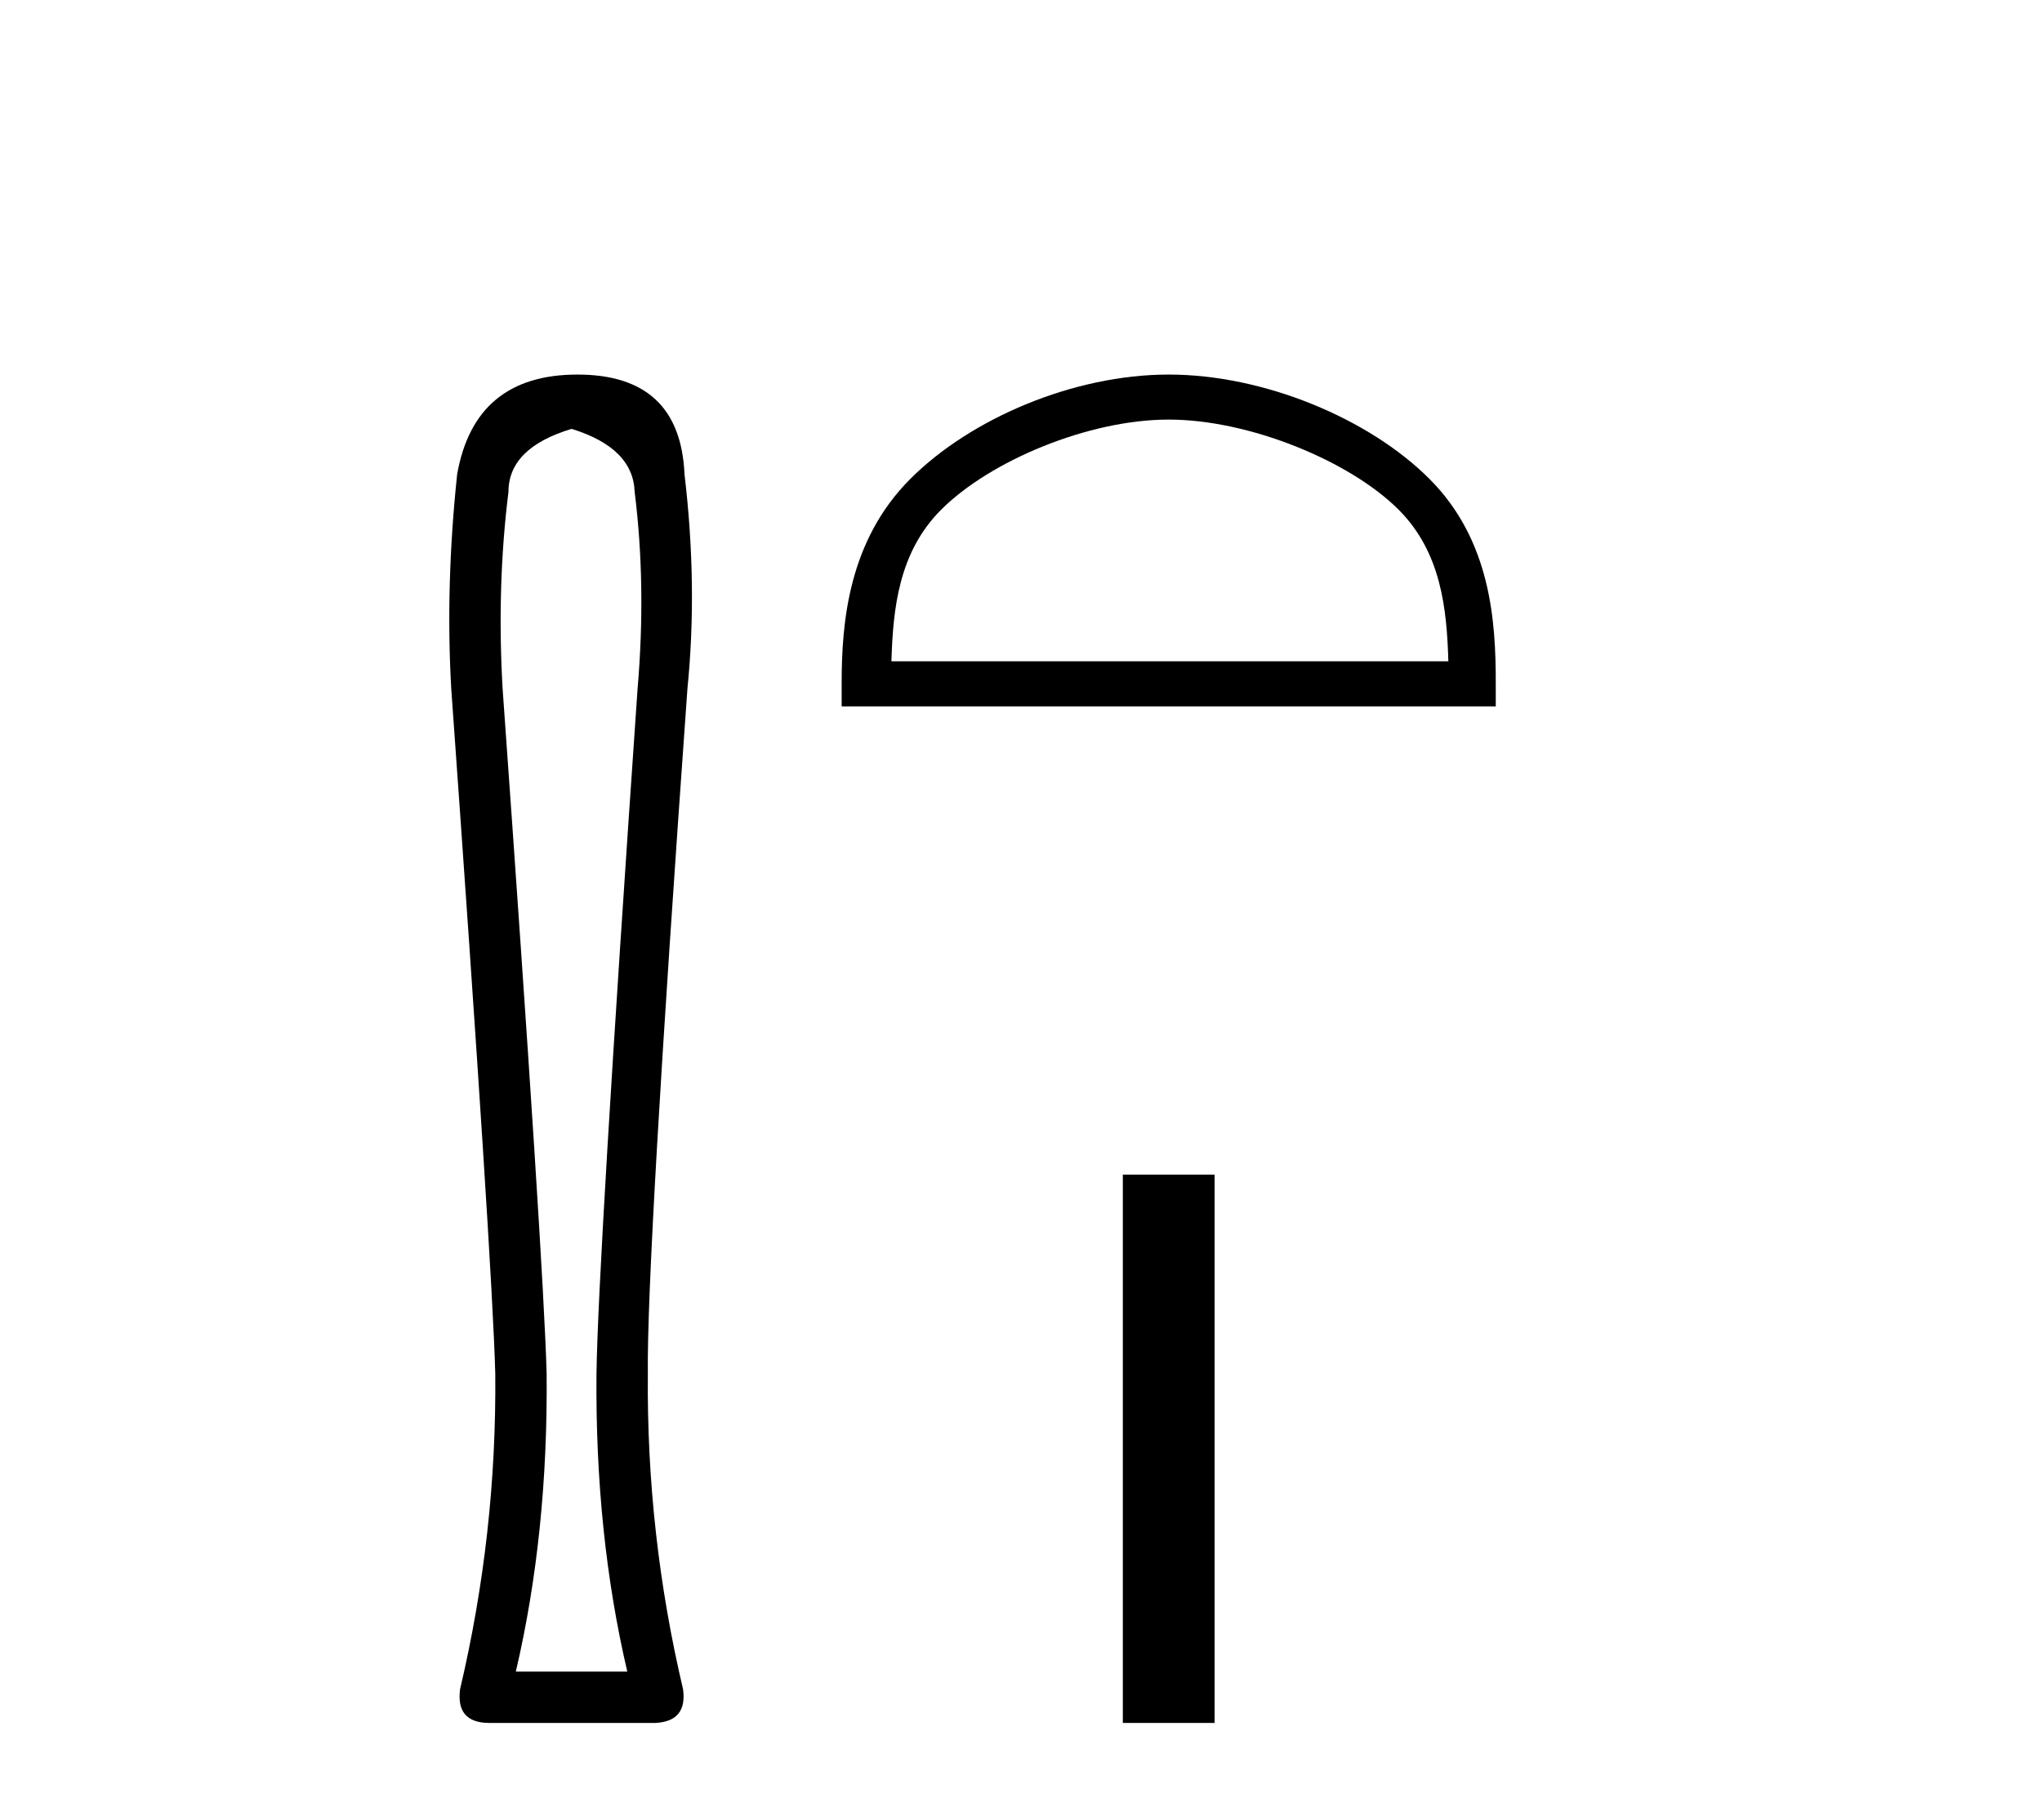 <?xml version='1.0' encoding='UTF-8' standalone='yes'?><svg xmlns='http://www.w3.org/2000/svg' xmlns:xlink='http://www.w3.org/1999/xlink' width='46.0' height='41.0' ><path d='M 12.876 9.66 Q 14.264 10.089 14.297 11.081 Q 14.561 13.196 14.363 15.509 Q 13.47 28.432 13.437 30.944 Q 13.404 34.546 14.131 37.653 L 11.62 37.653 Q 12.347 34.546 12.314 30.944 Q 12.248 28.432 11.322 15.509 Q 11.19 13.196 11.454 11.081 Q 11.454 10.089 12.876 9.66 ZM 13.008 8.437 Q 10.694 8.437 10.298 10.684 Q 10.033 13.196 10.165 15.509 Q 11.091 28.432 11.157 30.944 Q 11.19 34.546 10.364 38.049 Q 10.265 38.809 11.025 38.809 L 14.759 38.809 Q 15.486 38.776 15.387 38.049 Q 14.561 34.546 14.594 30.944 Q 14.561 28.432 15.486 15.509 Q 15.718 13.196 15.42 10.684 Q 15.321 8.437 13.008 8.437 Z' style='fill:#000000;stroke:none' /><path d='M 26.327 9.451 C 28.14 9.451 30.408 10.382 31.506 11.48 C 32.466 12.44 32.592 13.713 32.627 14.896 L 20.081 14.896 C 20.117 13.713 20.242 12.44 21.202 11.48 C 22.3 10.382 24.515 9.451 26.327 9.451 ZM 26.327 8.437 C 24.178 8.437 21.864 9.43 20.508 10.786 C 19.118 12.176 18.96 14.007 18.96 15.377 L 18.96 15.911 L 33.695 15.911 L 33.695 15.377 C 33.695 14.007 33.59 12.176 32.2 10.786 C 30.844 9.43 28.477 8.437 26.327 8.437 Z' style='fill:#000000;stroke:none' /><path d='M 25.294 26.458 L 25.294 38.809 L 27.361 38.809 L 27.361 26.458 Z' style='fill:#000000;stroke:none' /></svg>